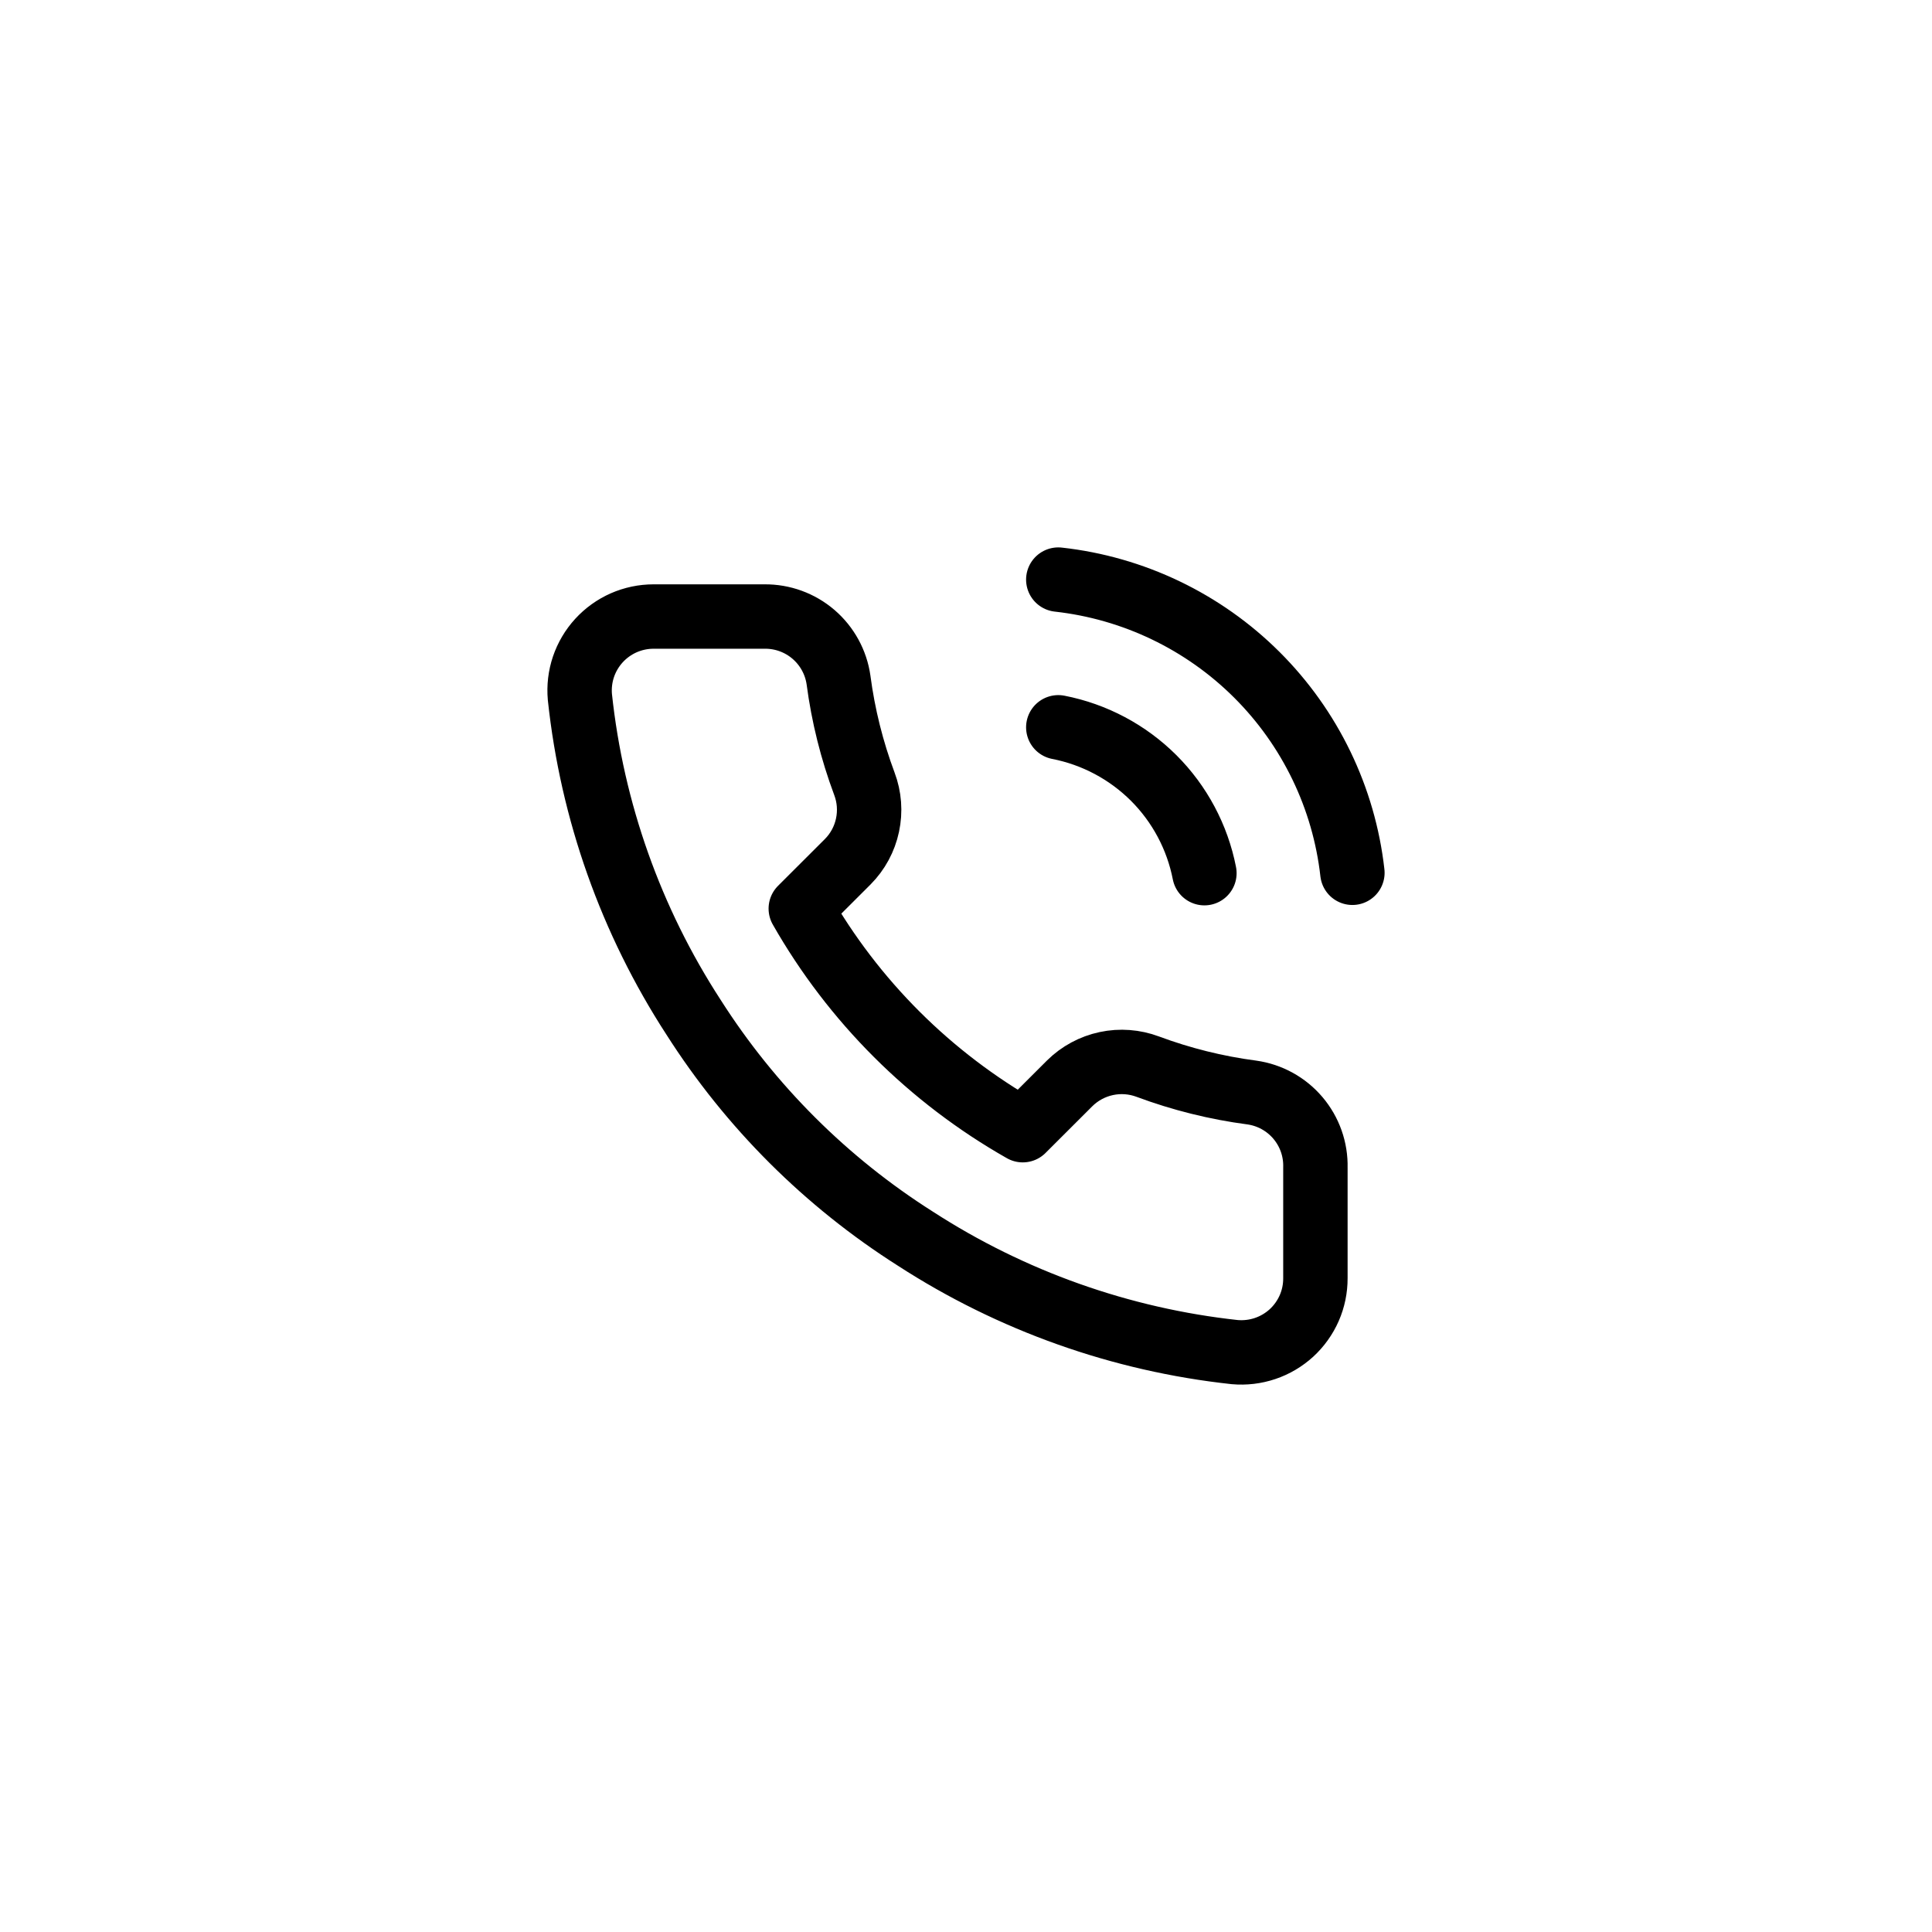<svg width="60" height="60" viewBox="0 0 60 60" fill="none" xmlns="http://www.w3.org/2000/svg">
<path d="M32.866 22.587C33.988 22.806 35.019 23.354 35.828 24.16C36.636 24.967 37.185 25.997 37.404 27.117M32.866 18C35.197 18.259 37.371 19.301 39.031 20.955C40.691 22.61 41.738 24.779 42 27.105M40.851 36.257V39.697C40.852 40.017 40.787 40.333 40.659 40.625C40.53 40.918 40.342 41.181 40.107 41.397C39.871 41.612 39.592 41.777 39.289 41.879C38.986 41.981 38.665 42.019 38.346 41.991C34.811 41.607 31.415 40.401 28.431 38.47C25.654 36.709 23.301 34.36 21.537 31.589C19.595 28.598 18.387 25.192 18.009 21.647C17.981 21.33 18.018 21.01 18.12 20.708C18.222 20.407 18.386 20.129 18.601 19.894C18.816 19.659 19.078 19.471 19.369 19.342C19.661 19.214 19.977 19.147 20.296 19.147H23.743C24.3 19.141 24.841 19.338 25.264 19.701C25.686 20.064 25.963 20.568 26.041 21.119C26.186 22.22 26.456 23.301 26.845 24.342C27 24.752 27.033 25.198 26.941 25.627C26.85 26.056 26.637 26.45 26.328 26.761L24.869 28.218C26.504 31.089 28.886 33.466 31.763 35.099L33.222 33.642C33.534 33.334 33.929 33.121 34.358 33.03C34.788 32.938 35.235 32.972 35.646 33.126C36.689 33.514 37.772 33.784 38.875 33.929C39.433 34.007 39.943 34.288 40.307 34.717C40.671 35.146 40.865 35.694 40.851 36.257Z" stroke="black" stroke-width="2" stroke-linecap="round" stroke-linejoin="round"/>
</svg>
